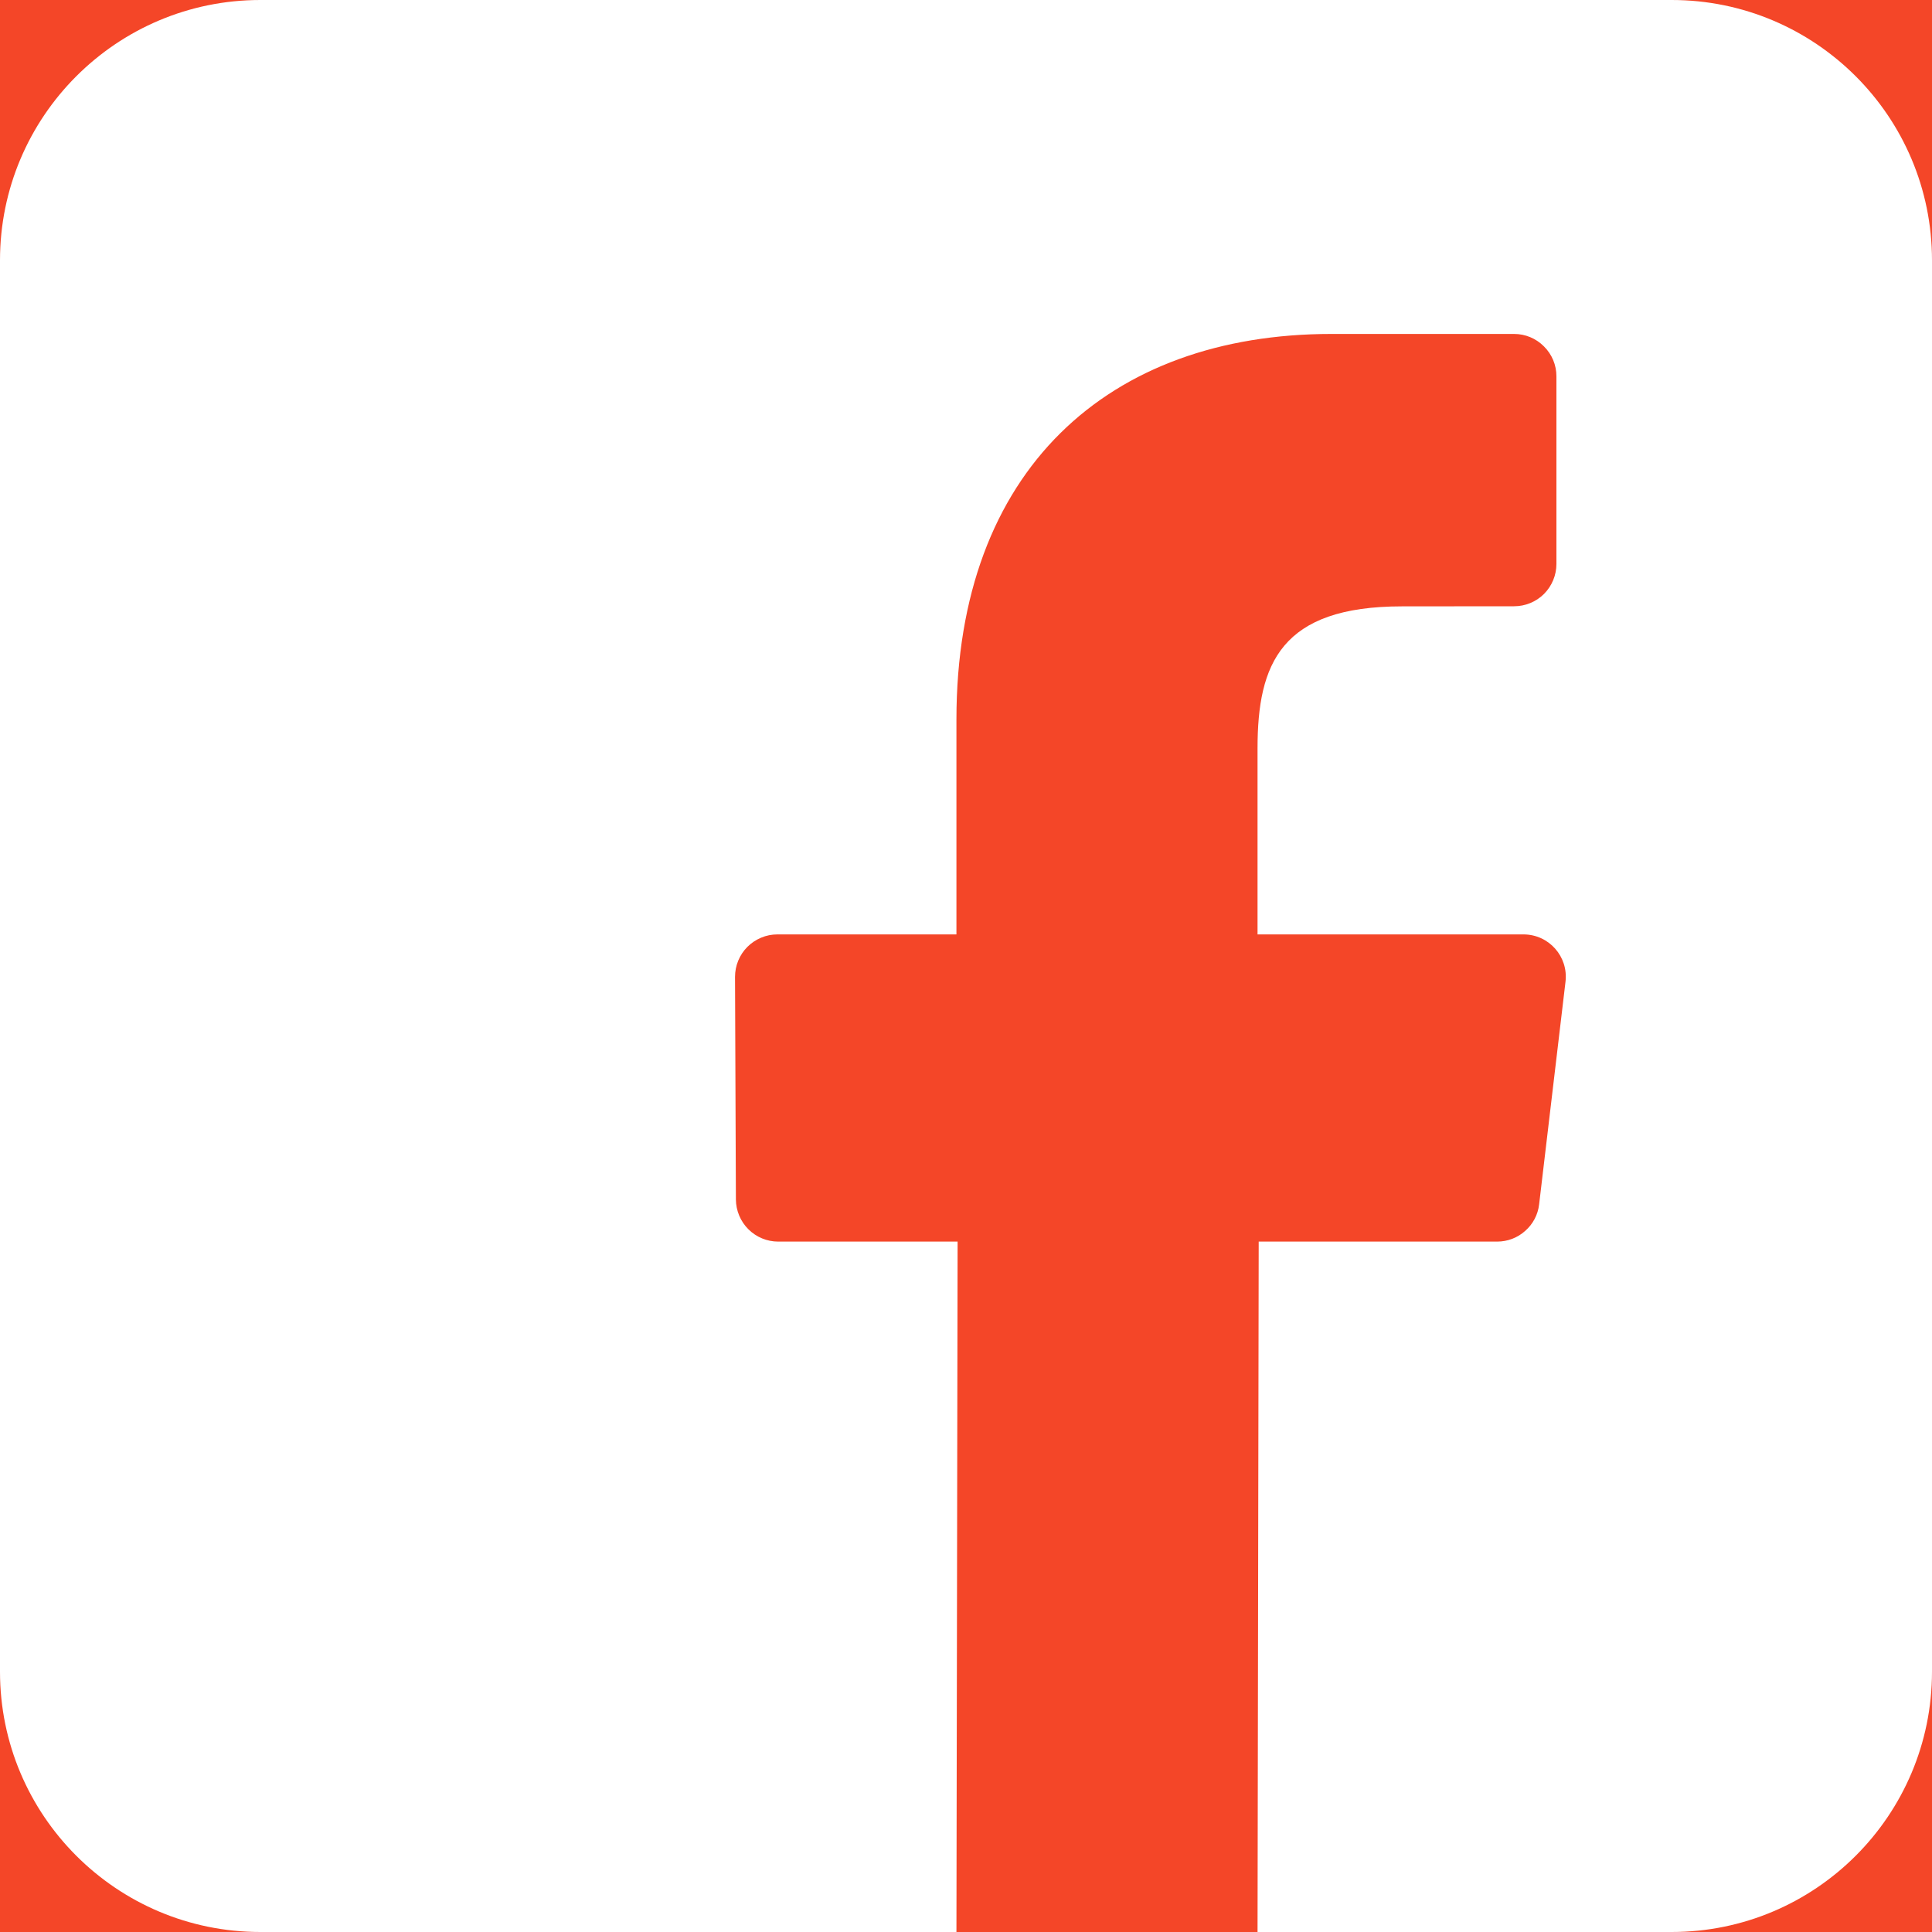 <?xml version="1.0" encoding="UTF-8"?> <svg xmlns="http://www.w3.org/2000/svg" width="20" height="20" viewBox="0 0 20 20" fill="none"><rect x="0" y="0" width="20" height="20" fill="#333333" stroke="none"/> <g clip-path="url(#clip0_2276_228)"> <rect width="20" height="20" fill="#F44628"></rect> <path d="M17.305 0H2.695C1.207 0 0 1.207 0 2.695V17.305C0 18.793 1.207 20 2.695 20H9.901L9.913 12.853H8.056C7.94 12.853 7.829 12.807 7.747 12.725C7.665 12.643 7.619 12.533 7.618 12.417L7.609 10.113C7.609 10.055 7.62 9.998 7.642 9.945C7.664 9.891 7.696 9.843 7.737 9.802C7.778 9.761 7.826 9.729 7.879 9.707C7.932 9.684 7.99 9.673 8.047 9.673H9.901V7.447C9.901 4.864 11.478 3.457 13.783 3.457H15.674C15.79 3.457 15.901 3.503 15.983 3.586C16.066 3.668 16.112 3.779 16.112 3.895V5.838C16.112 5.954 16.066 6.065 15.984 6.148C15.902 6.23 15.79 6.276 15.674 6.276L14.514 6.277C13.26 6.277 13.018 6.872 13.018 7.746V9.673H15.771C16.034 9.673 16.237 9.902 16.206 10.163L15.933 12.467C15.921 12.573 15.87 12.671 15.789 12.742C15.709 12.814 15.606 12.853 15.498 12.853H13.03L13.018 20H17.305C18.793 20 20 18.793 20 17.305V2.695C20 1.207 18.793 0 17.305 0Z" fill="white"></path> </g> <defs> <clipPath id="clip0_2276_228"> <rect width="20" height="20" fill="white"></rect> </clipPath> </defs> </svg> 